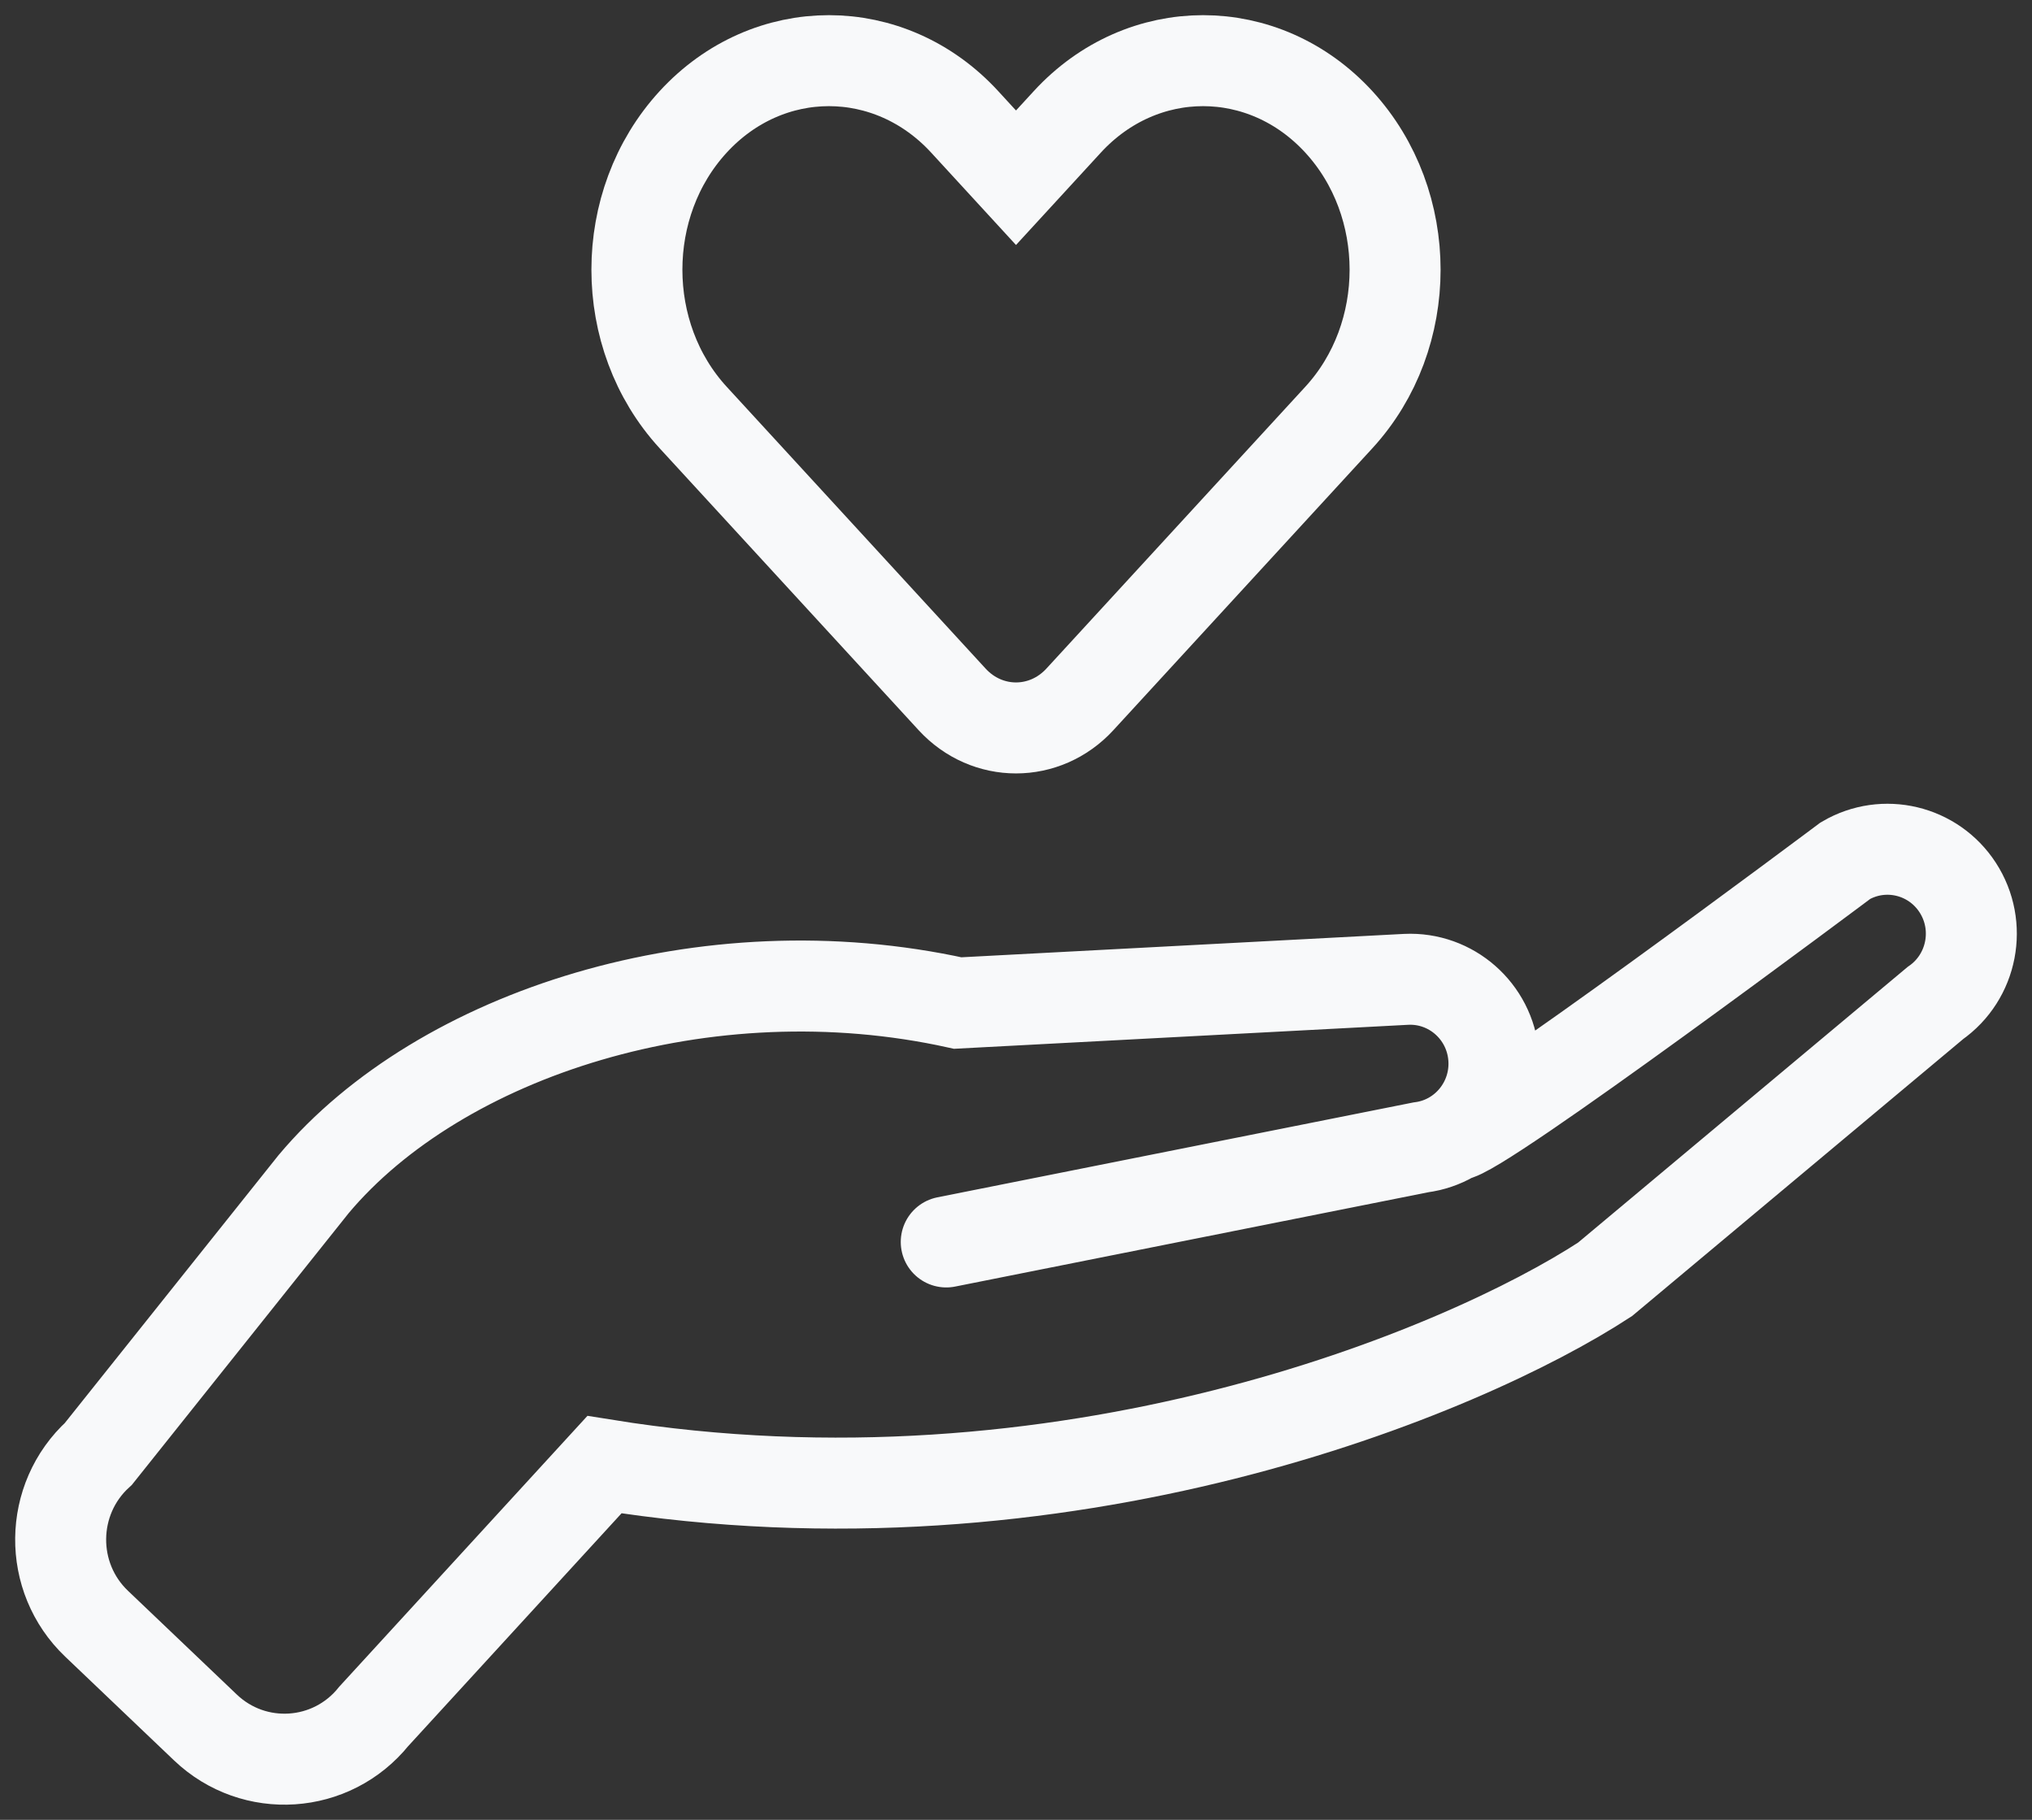 <svg width="67" height="60" viewBox="0 0 67 60" fill="none" xmlns="http://www.w3.org/2000/svg">
<rect x="0" y="0" width="67" height="60" fill="#333333" stroke="none"/>
<path d="M33.5 5.86L35.191 4.019C37.664 1.327 41.673 1.327 44.145 4.019C46.618 6.71 46.618 11.074 44.145 13.765L35.608 23.057C34.454 24.314 32.546 24.314 31.392 23.057L22.855 13.765C20.382 11.073 20.382 6.71 22.855 4.019C25.327 1.327 29.336 1.327 31.809 4.019L33.5 5.86Z" stroke="#F8F9FA" stroke-width="3"/>
<path d="M31.2 40.947L46.849 37.828C48.32 37.638 49.379 36.312 49.249 34.824C49.119 33.337 47.846 32.218 46.365 32.289L31.579 33.07C23.279 31.237 14.514 34.074 10.343 39.038L3.246 47.932C1.609 49.426 1.581 52.007 3.186 53.535L6.774 56.955C8.378 58.484 10.936 58.314 12.326 56.586L19.93 48.289C35.099 50.733 48.245 45.235 52.922 42.18L63.812 33.071C65.042 32.21 65.368 30.52 64.548 29.259C63.743 28.022 62.118 27.634 60.848 28.376C60.848 28.376 48.644 37.511 47.958 37.43" stroke="#F8F9FA" stroke-width="3" stroke-linecap="round"/>
</svg>
